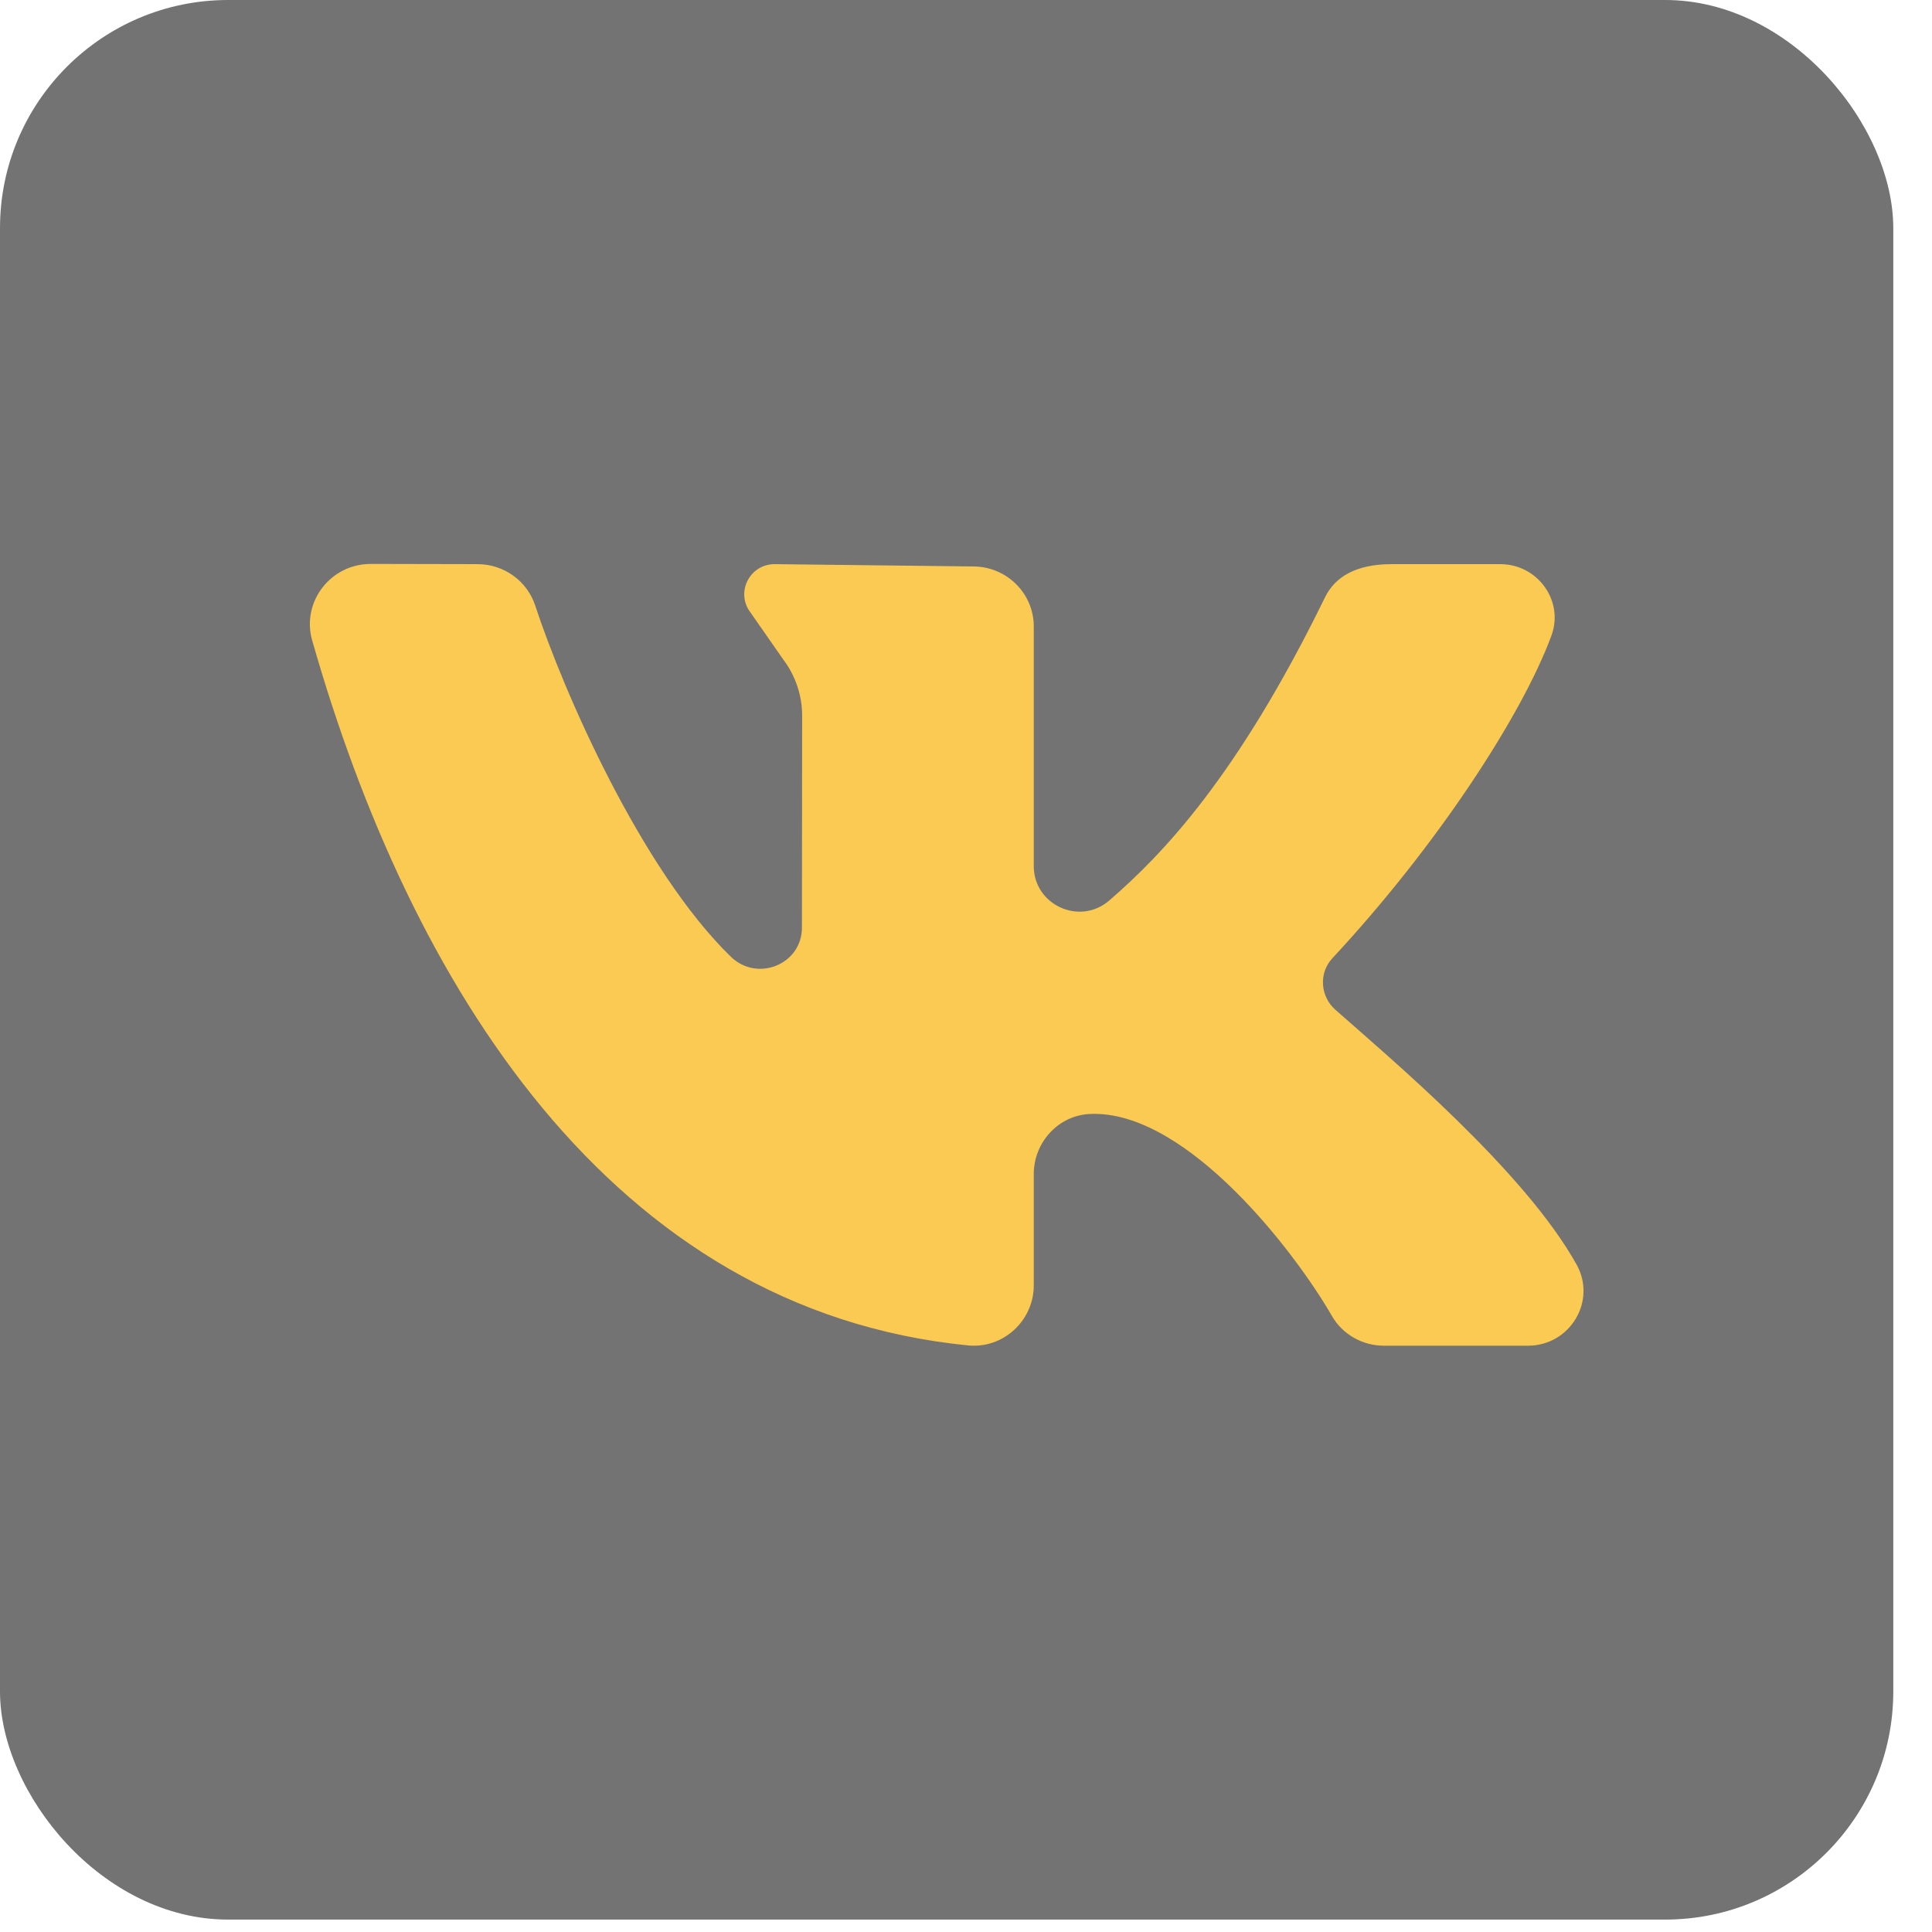 <?xml version="1.0" encoding="UTF-8"?> <svg xmlns="http://www.w3.org/2000/svg" width="26" height="26" viewBox="0 0 26 26" fill="none"> <rect width="25.479" height="25.833" rx="3.07" fill="#737373"></rect> <path d="M21.218 17.02C20.518 15.76 18.715 14.247 17.97 13.588C17.767 13.408 17.745 13.095 17.93 12.896C19.351 11.369 20.487 9.615 20.878 8.555C21.051 8.087 20.694 7.592 20.19 7.592H18.728C18.246 7.592 17.964 7.765 17.83 8.041C16.649 10.46 15.636 11.507 14.927 12.119C14.53 12.462 13.912 12.178 13.912 11.656C13.912 10.652 13.912 9.352 13.912 8.431C13.912 7.984 13.546 7.623 13.095 7.623L10.425 7.592C10.088 7.592 9.896 7.973 10.098 8.24L10.539 8.873C10.705 9.092 10.795 9.359 10.795 9.633L10.792 12.483C10.792 12.979 10.191 13.222 9.834 12.874C8.627 11.699 7.58 9.298 7.203 8.15C7.094 7.818 6.782 7.593 6.429 7.592L4.989 7.589C4.449 7.589 4.054 8.101 4.201 8.617C5.517 13.236 8.217 17.63 13.028 18.106C13.502 18.153 13.912 17.771 13.912 17.299V15.8C13.912 15.371 14.248 15.002 14.682 14.991C14.697 14.99 14.712 14.99 14.727 14.99C16 14.99 17.425 16.843 17.924 17.709C18.067 17.958 18.335 18.11 18.625 18.11H20.562C21.128 18.11 21.49 17.511 21.218 17.02Z" fill="#FBCA52"></path> </svg> 